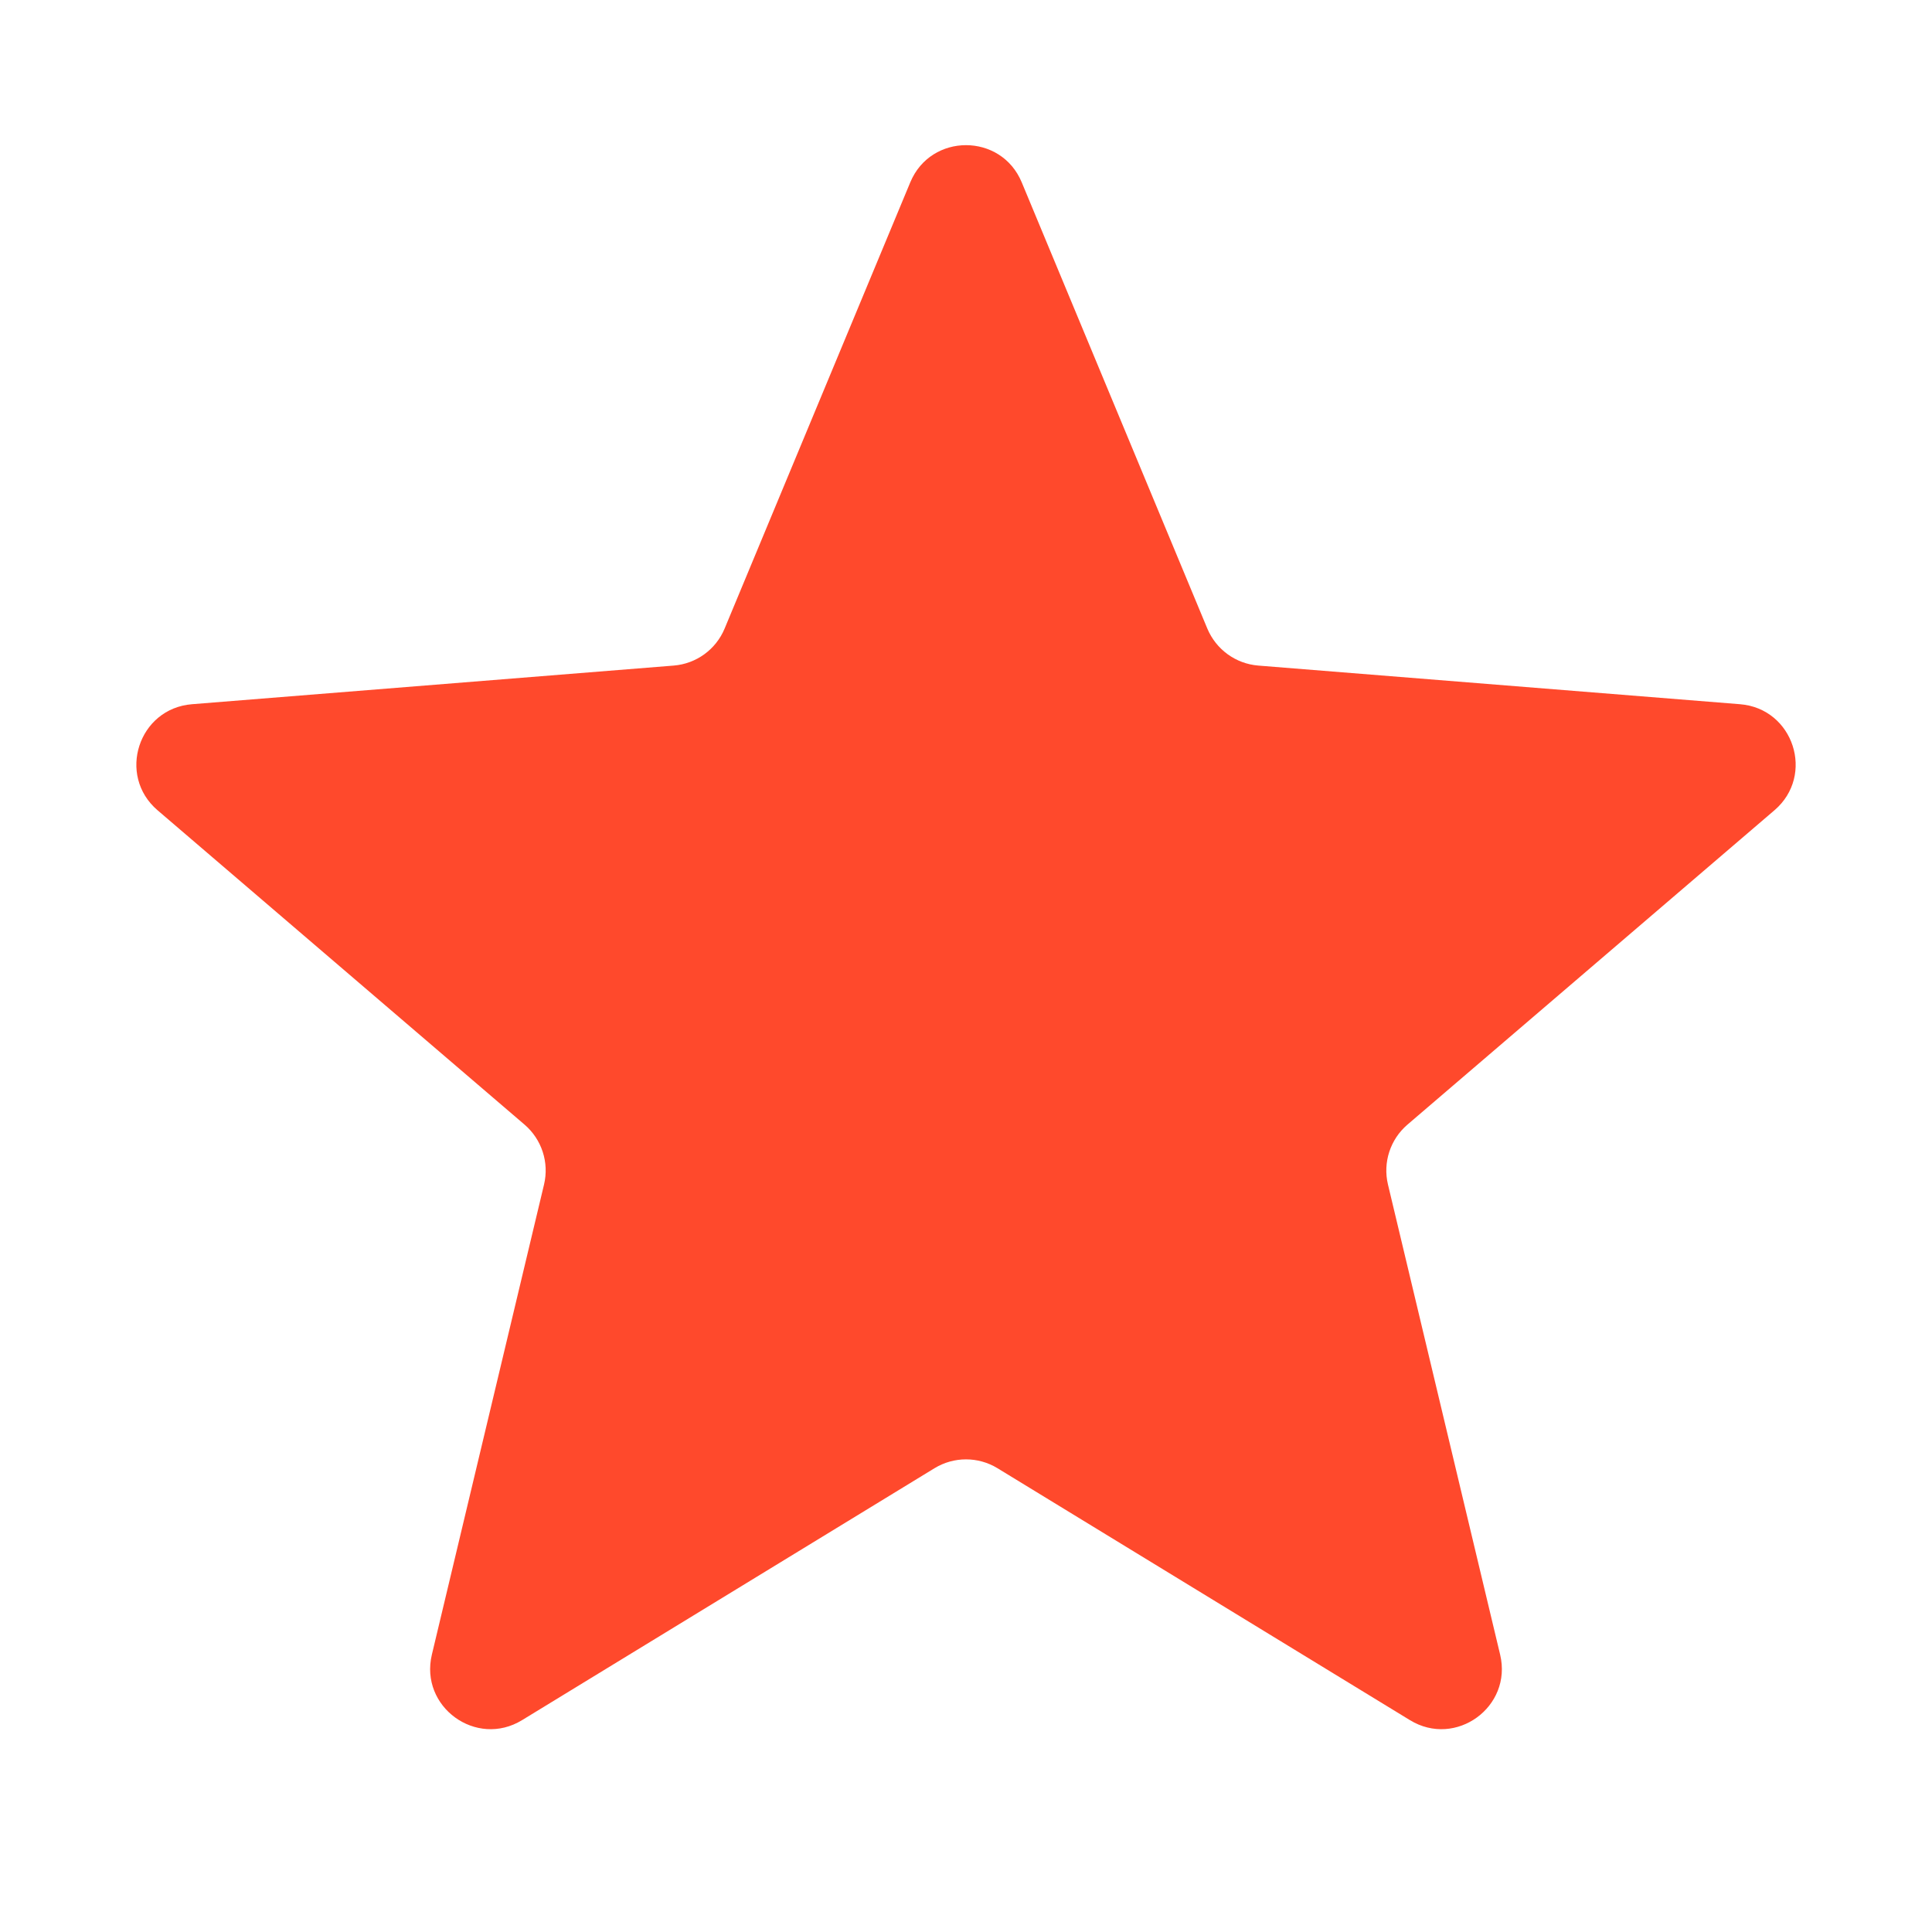 <svg width="32" height="32" viewBox="0 0 32 32" fill="none" xmlns="http://www.w3.org/2000/svg"><g id="Star" clip-path="url(#clip0_915_1167)"><path id="Star_2" d="M15.077 3.02C15.418 2.199 16.582 2.199 16.923 3.02L19.997 10.411C20.142 10.757 20.467 10.994 20.841 11.024L28.82 11.664C29.707 11.735 30.067 12.841 29.391 13.42L23.311 18.628C23.027 18.872 22.902 19.254 22.989 19.619L24.847 27.406C25.053 28.271 24.112 28.955 23.353 28.491L16.521 24.318C16.201 24.123 15.799 24.123 15.479 24.318L8.647 28.491C7.888 28.955 6.947 28.271 7.153 27.406L9.011 19.619C9.098 19.254 8.973 18.872 8.689 18.628L2.609 13.42C1.934 12.841 2.293 11.735 3.18 11.664L11.159 11.024C11.533 10.994 11.858 10.757 12.002 10.411L15.077 3.02Z" fill="#FF492C"/></g><defs><clipPath id="clip0_915_1167"><rect width="32" height="32" fill="white"/></clipPath></defs></svg>